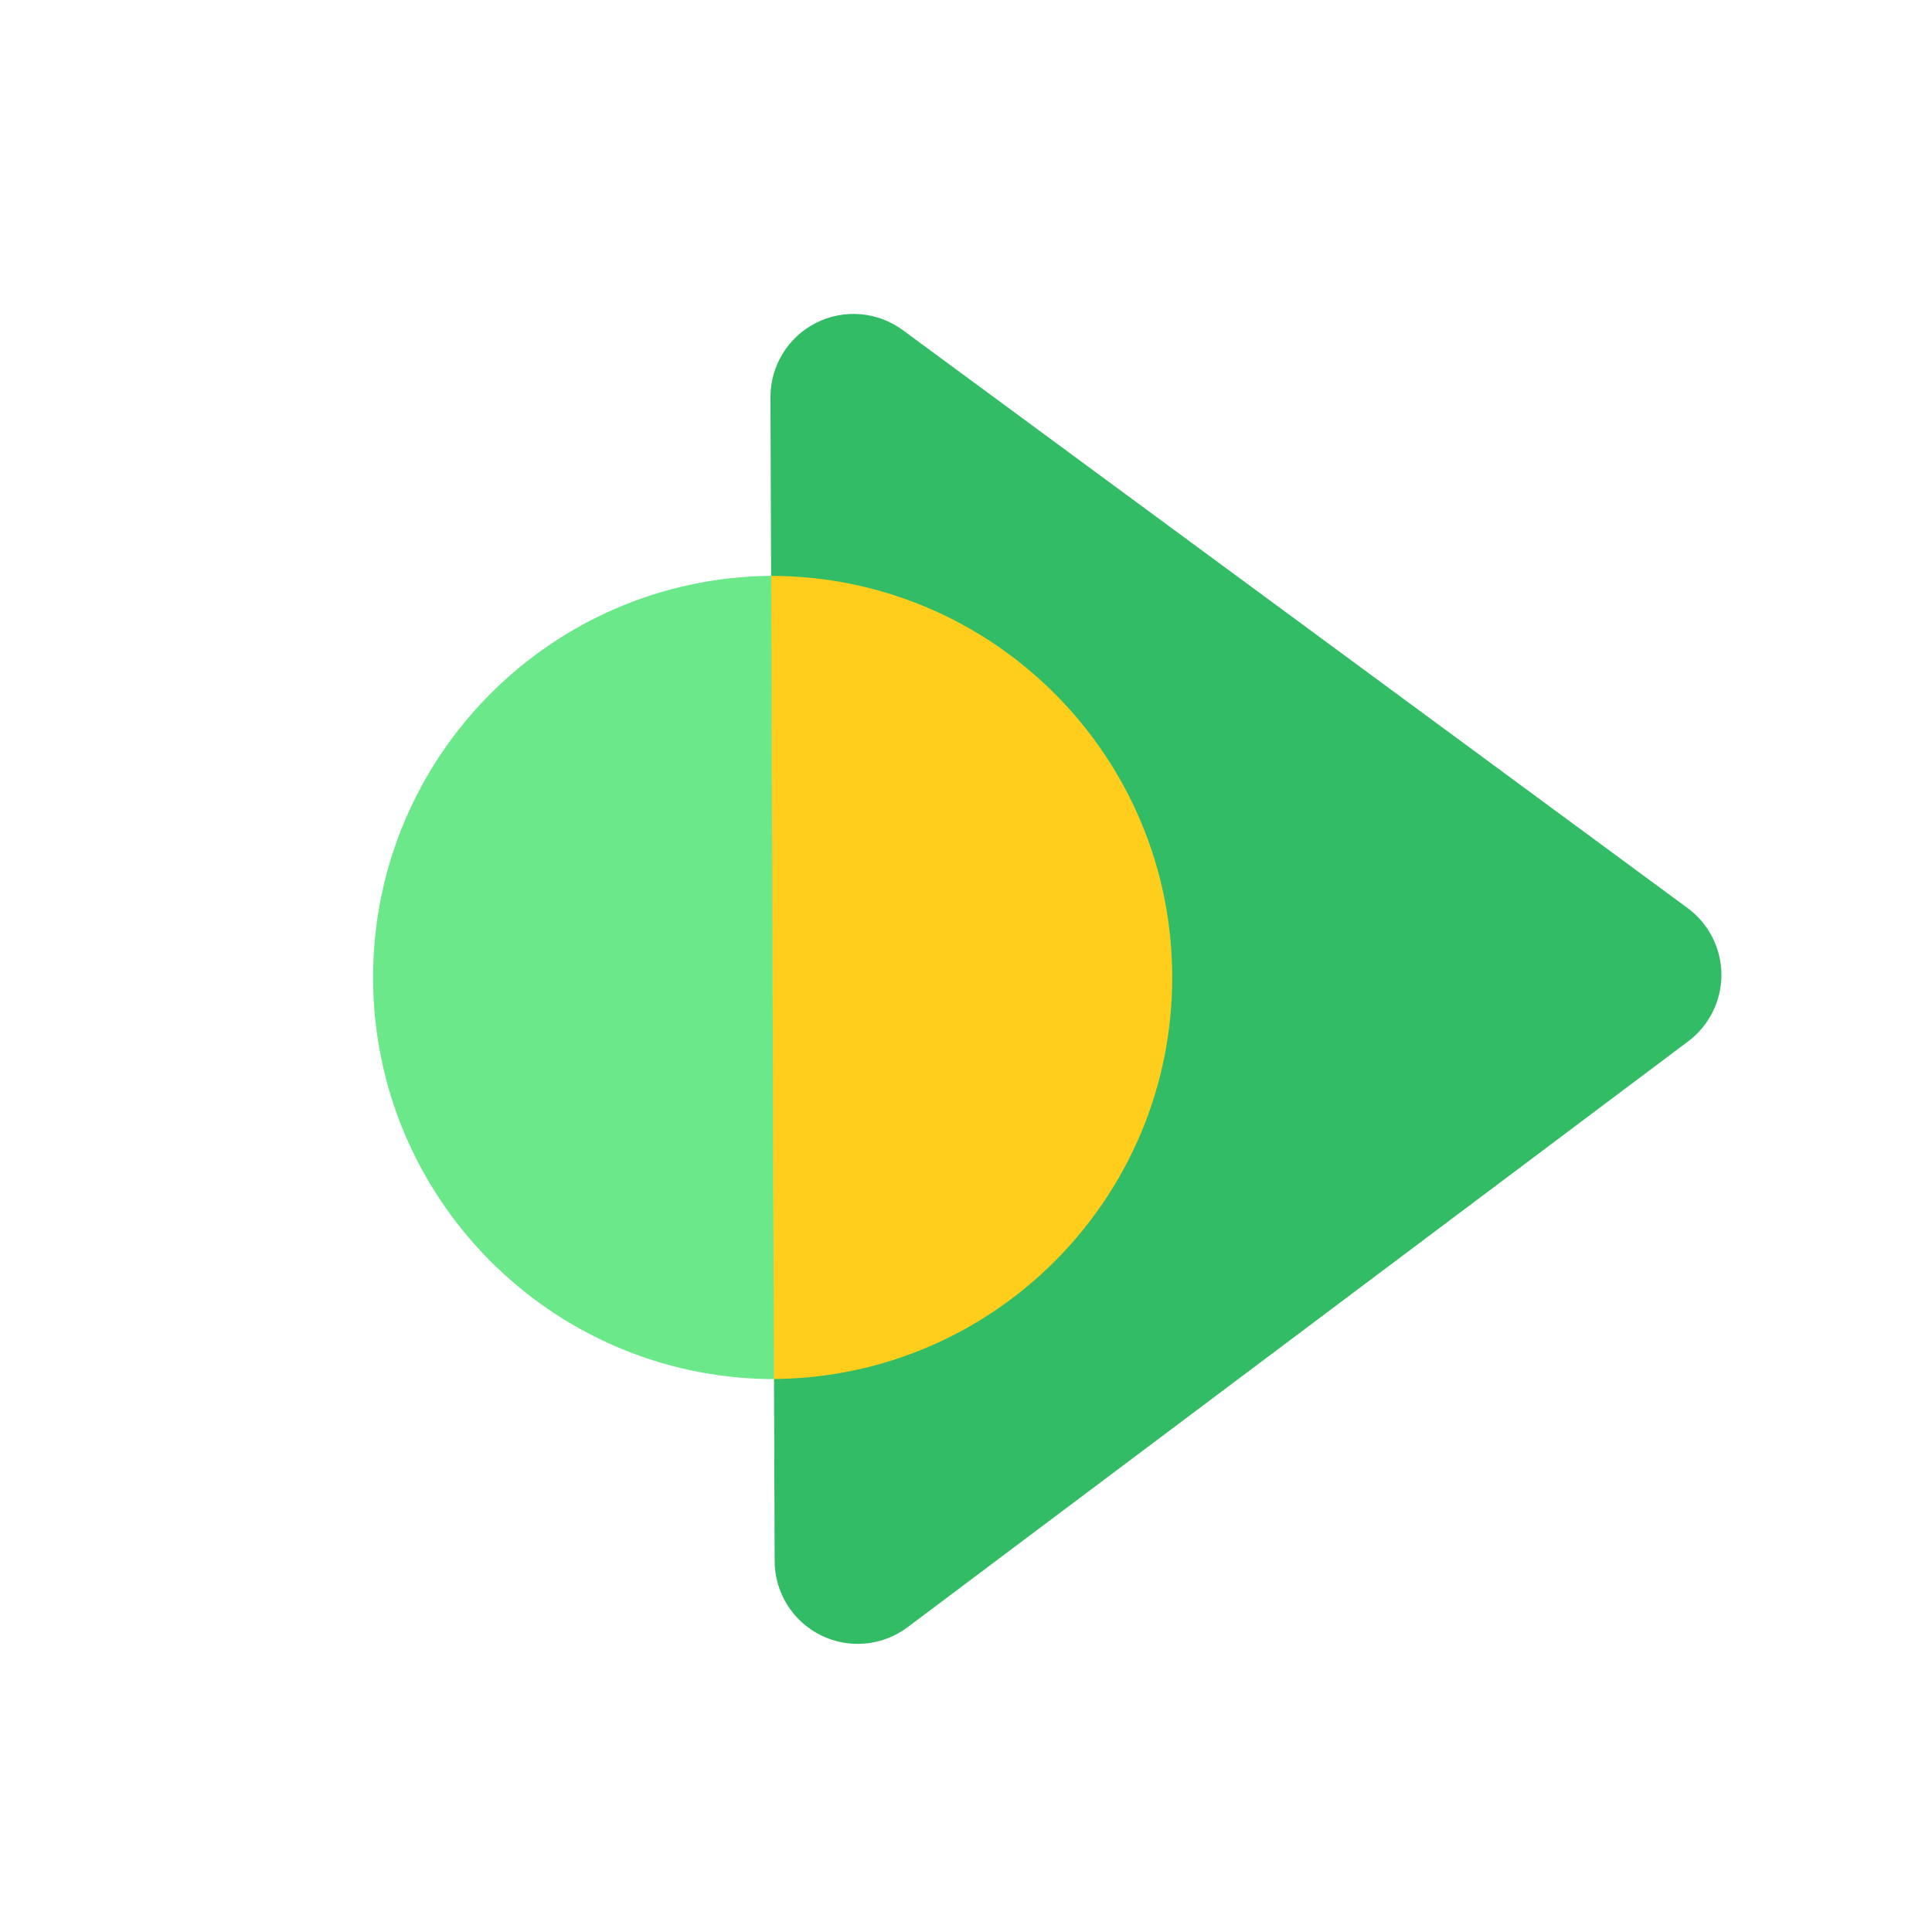 <svg height="46" viewBox="0 0 46 46" width="46" xmlns="http://www.w3.org/2000/svg"><g fill="none"><circle cx="23" cy="23" fill="none" r="23"/><path d="m18.444 37.166-.1-27.707c-.002-.747.416-1.432 1.082-1.77.666-.338 1.466-.273 2.068.17l18.686 13.761c.504.371.803.958.806 1.583.003.625-.29 1.215-.791 1.591l-18.584 13.948c-.598.451-1.4.525-2.071.191-.671-.334-1.095-1.018-1.096-1.767z" fill="#33bc66"/><path d="m18.349 13.71c-5.244.054-9.466 4.32-9.466 9.563s4.223 9.51 9.466 9.563h.081l-.066-19.123z" fill="#6be88a"/><path d="m27.91 23.274c0-5.276-4.273-9.555-9.549-9.563l.066 19.123c5.25-.043 9.483-4.31 9.483-9.56z" fill="#ffce1d"/></g></svg>